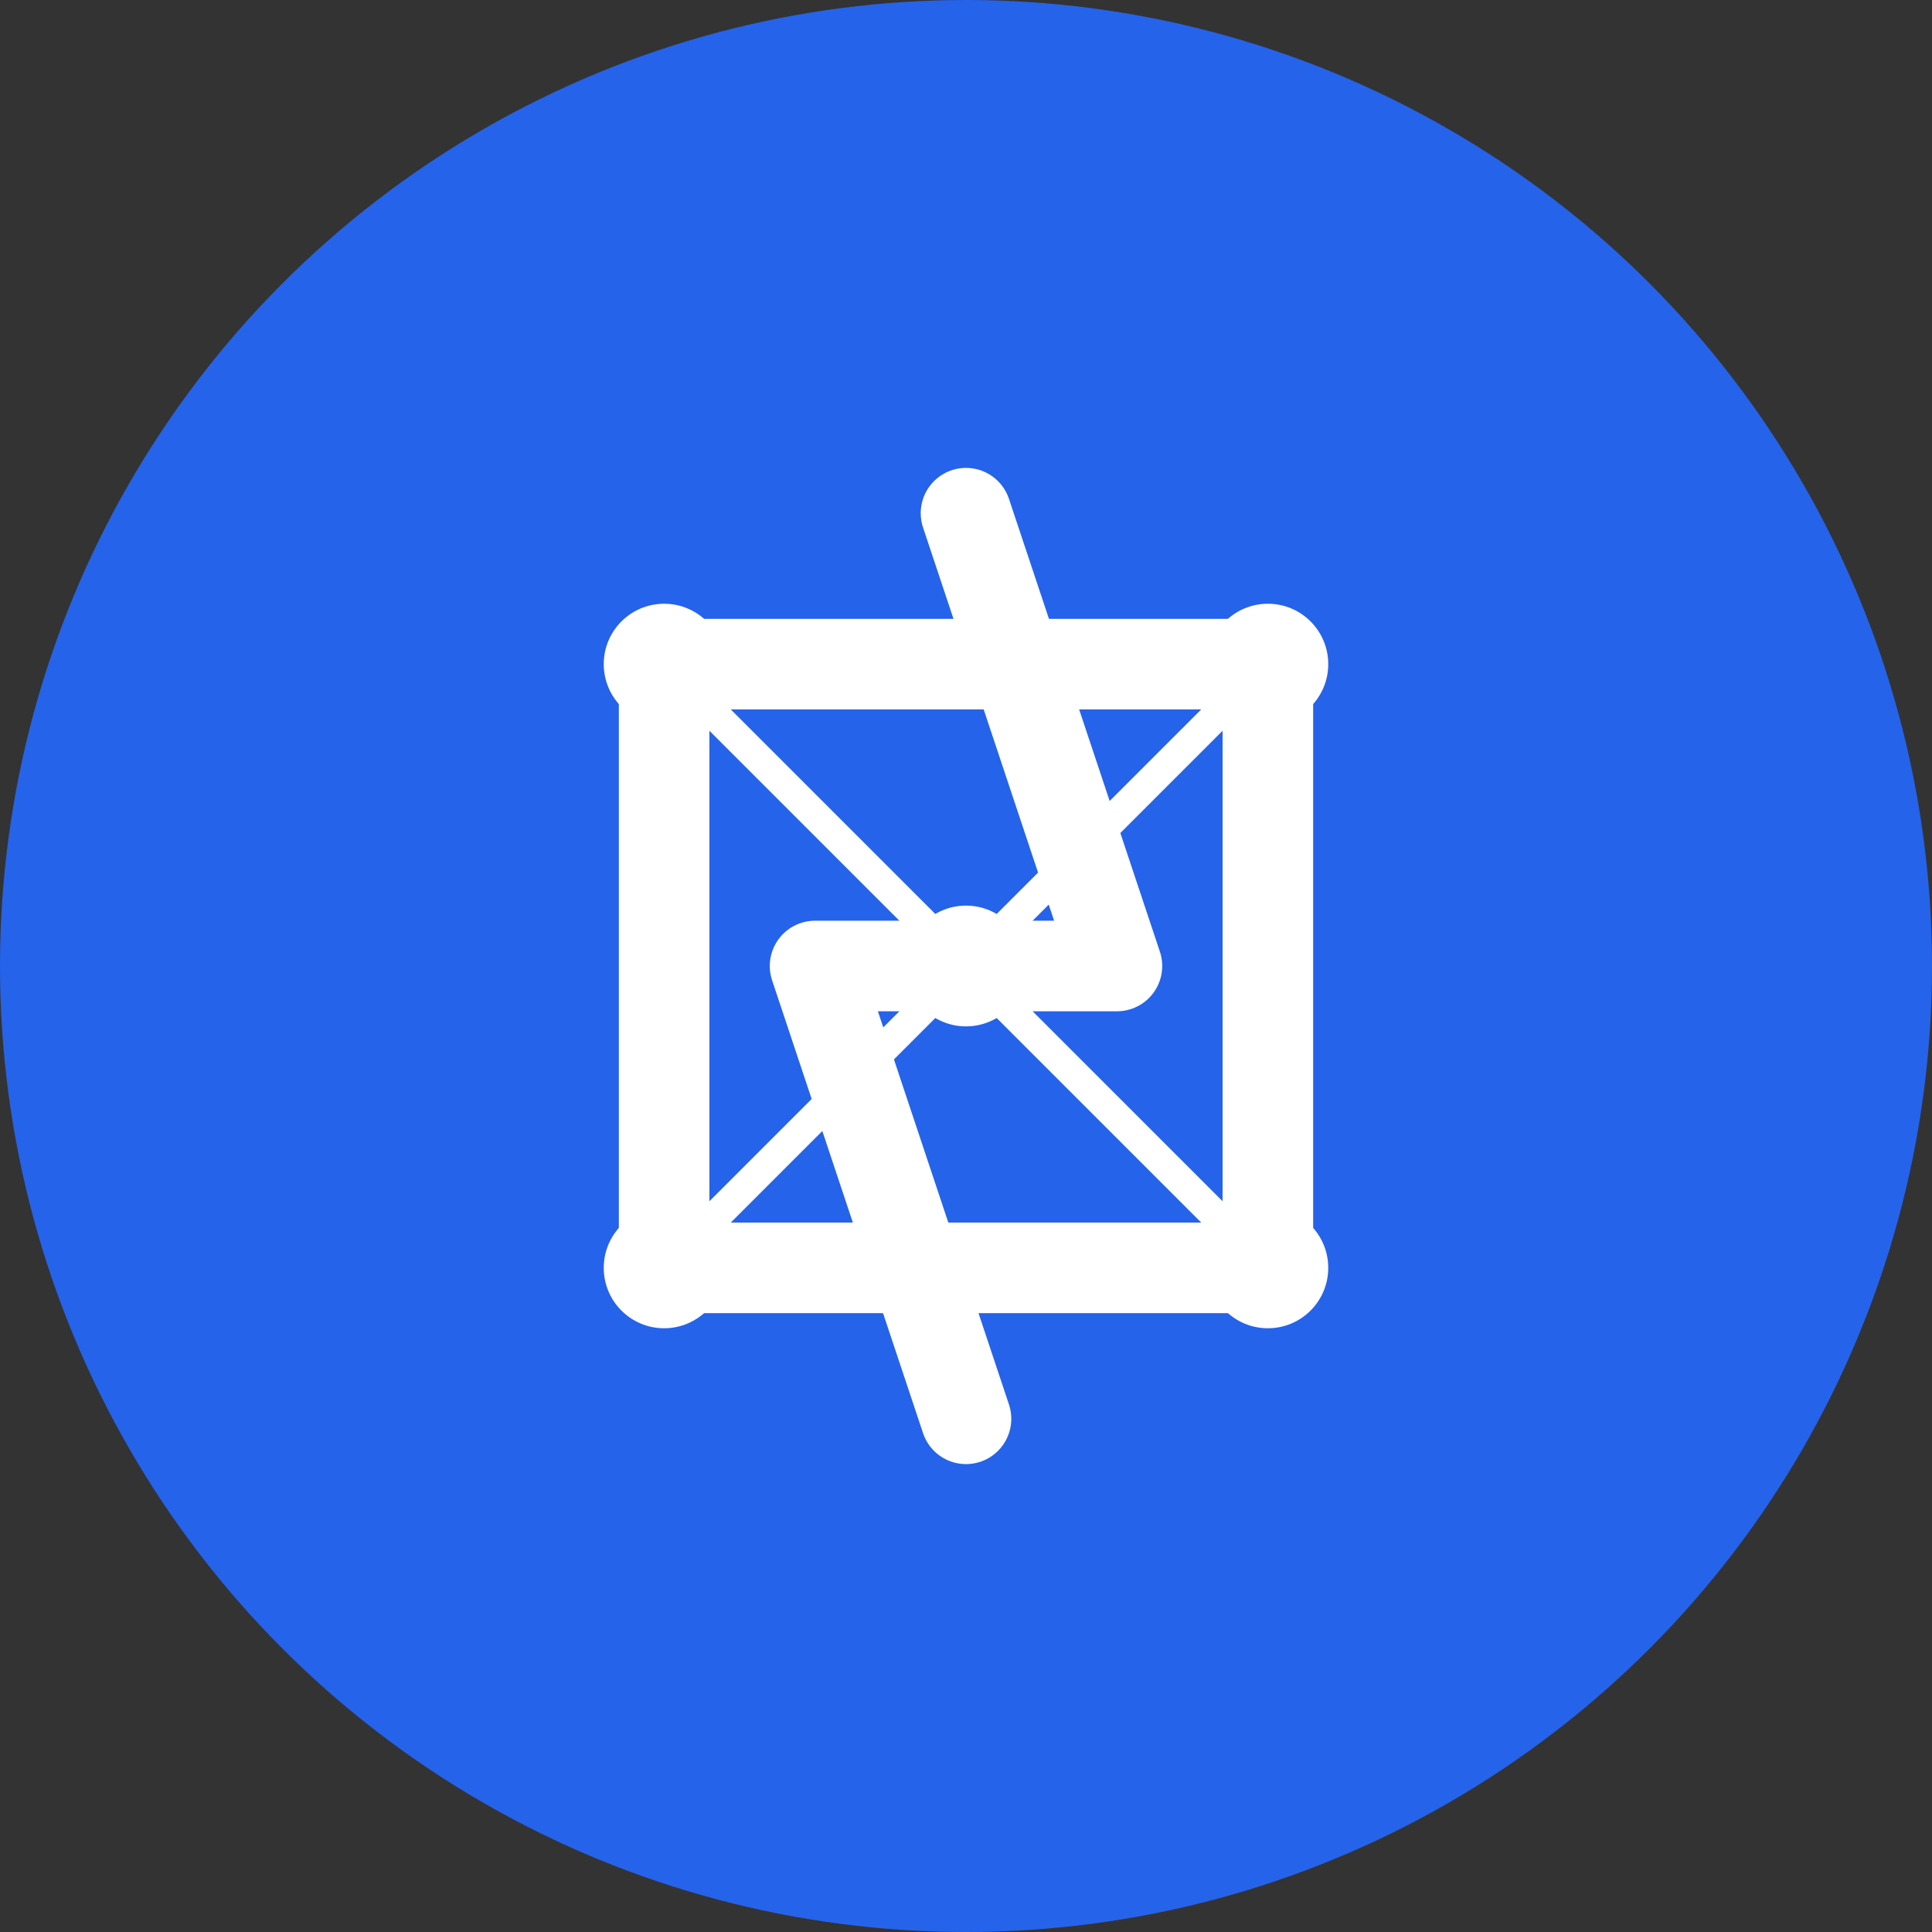 <?xml version="1.0" encoding="UTF-8"?>
<svg width="512" height="512" viewBox="0 0 512 512" fill="none" xmlns="http://www.w3.org/2000/svg">
  <rect x="0" y="0" width="512" height="512" fill="#333333" stroke="none"/>
  <!-- Background Circle -->
  <circle cx="256" cy="256" r="256" fill="#2563EB"/>
  
  <!-- AI Symbol (Neural Network) -->
  <path d="M176 176 L336 176 L336 336 L176 336 Z" stroke="white" stroke-width="24" stroke-linecap="round" stroke-linejoin="round"/>
  <circle cx="176" cy="176" r="16" fill="white"/>
  <circle cx="336" cy="176" r="16" fill="white"/>
  <circle cx="176" cy="336" r="16" fill="white"/>
  <circle cx="336" cy="336" r="16" fill="white"/>
  <circle cx="256" cy="256" r="16" fill="white"/>
  
  <!-- Connection Lines -->
  <line x1="176" y1="176" x2="256" y2="256" stroke="white" stroke-width="8"/>
  <line x1="336" y1="176" x2="256" y2="256" stroke="white" stroke-width="8"/>
  <line x1="176" y1="336" x2="256" y2="256" stroke="white" stroke-width="8"/>
  <line x1="336" y1="336" x2="256" y2="256" stroke="white" stroke-width="8"/>
  
  <!-- Buzz Symbol (Lightning) -->
  <path d="M256 136 L296 256 L216 256 L256 376" stroke="white" stroke-width="24" stroke-linecap="round" stroke-linejoin="round"/>
</svg> 